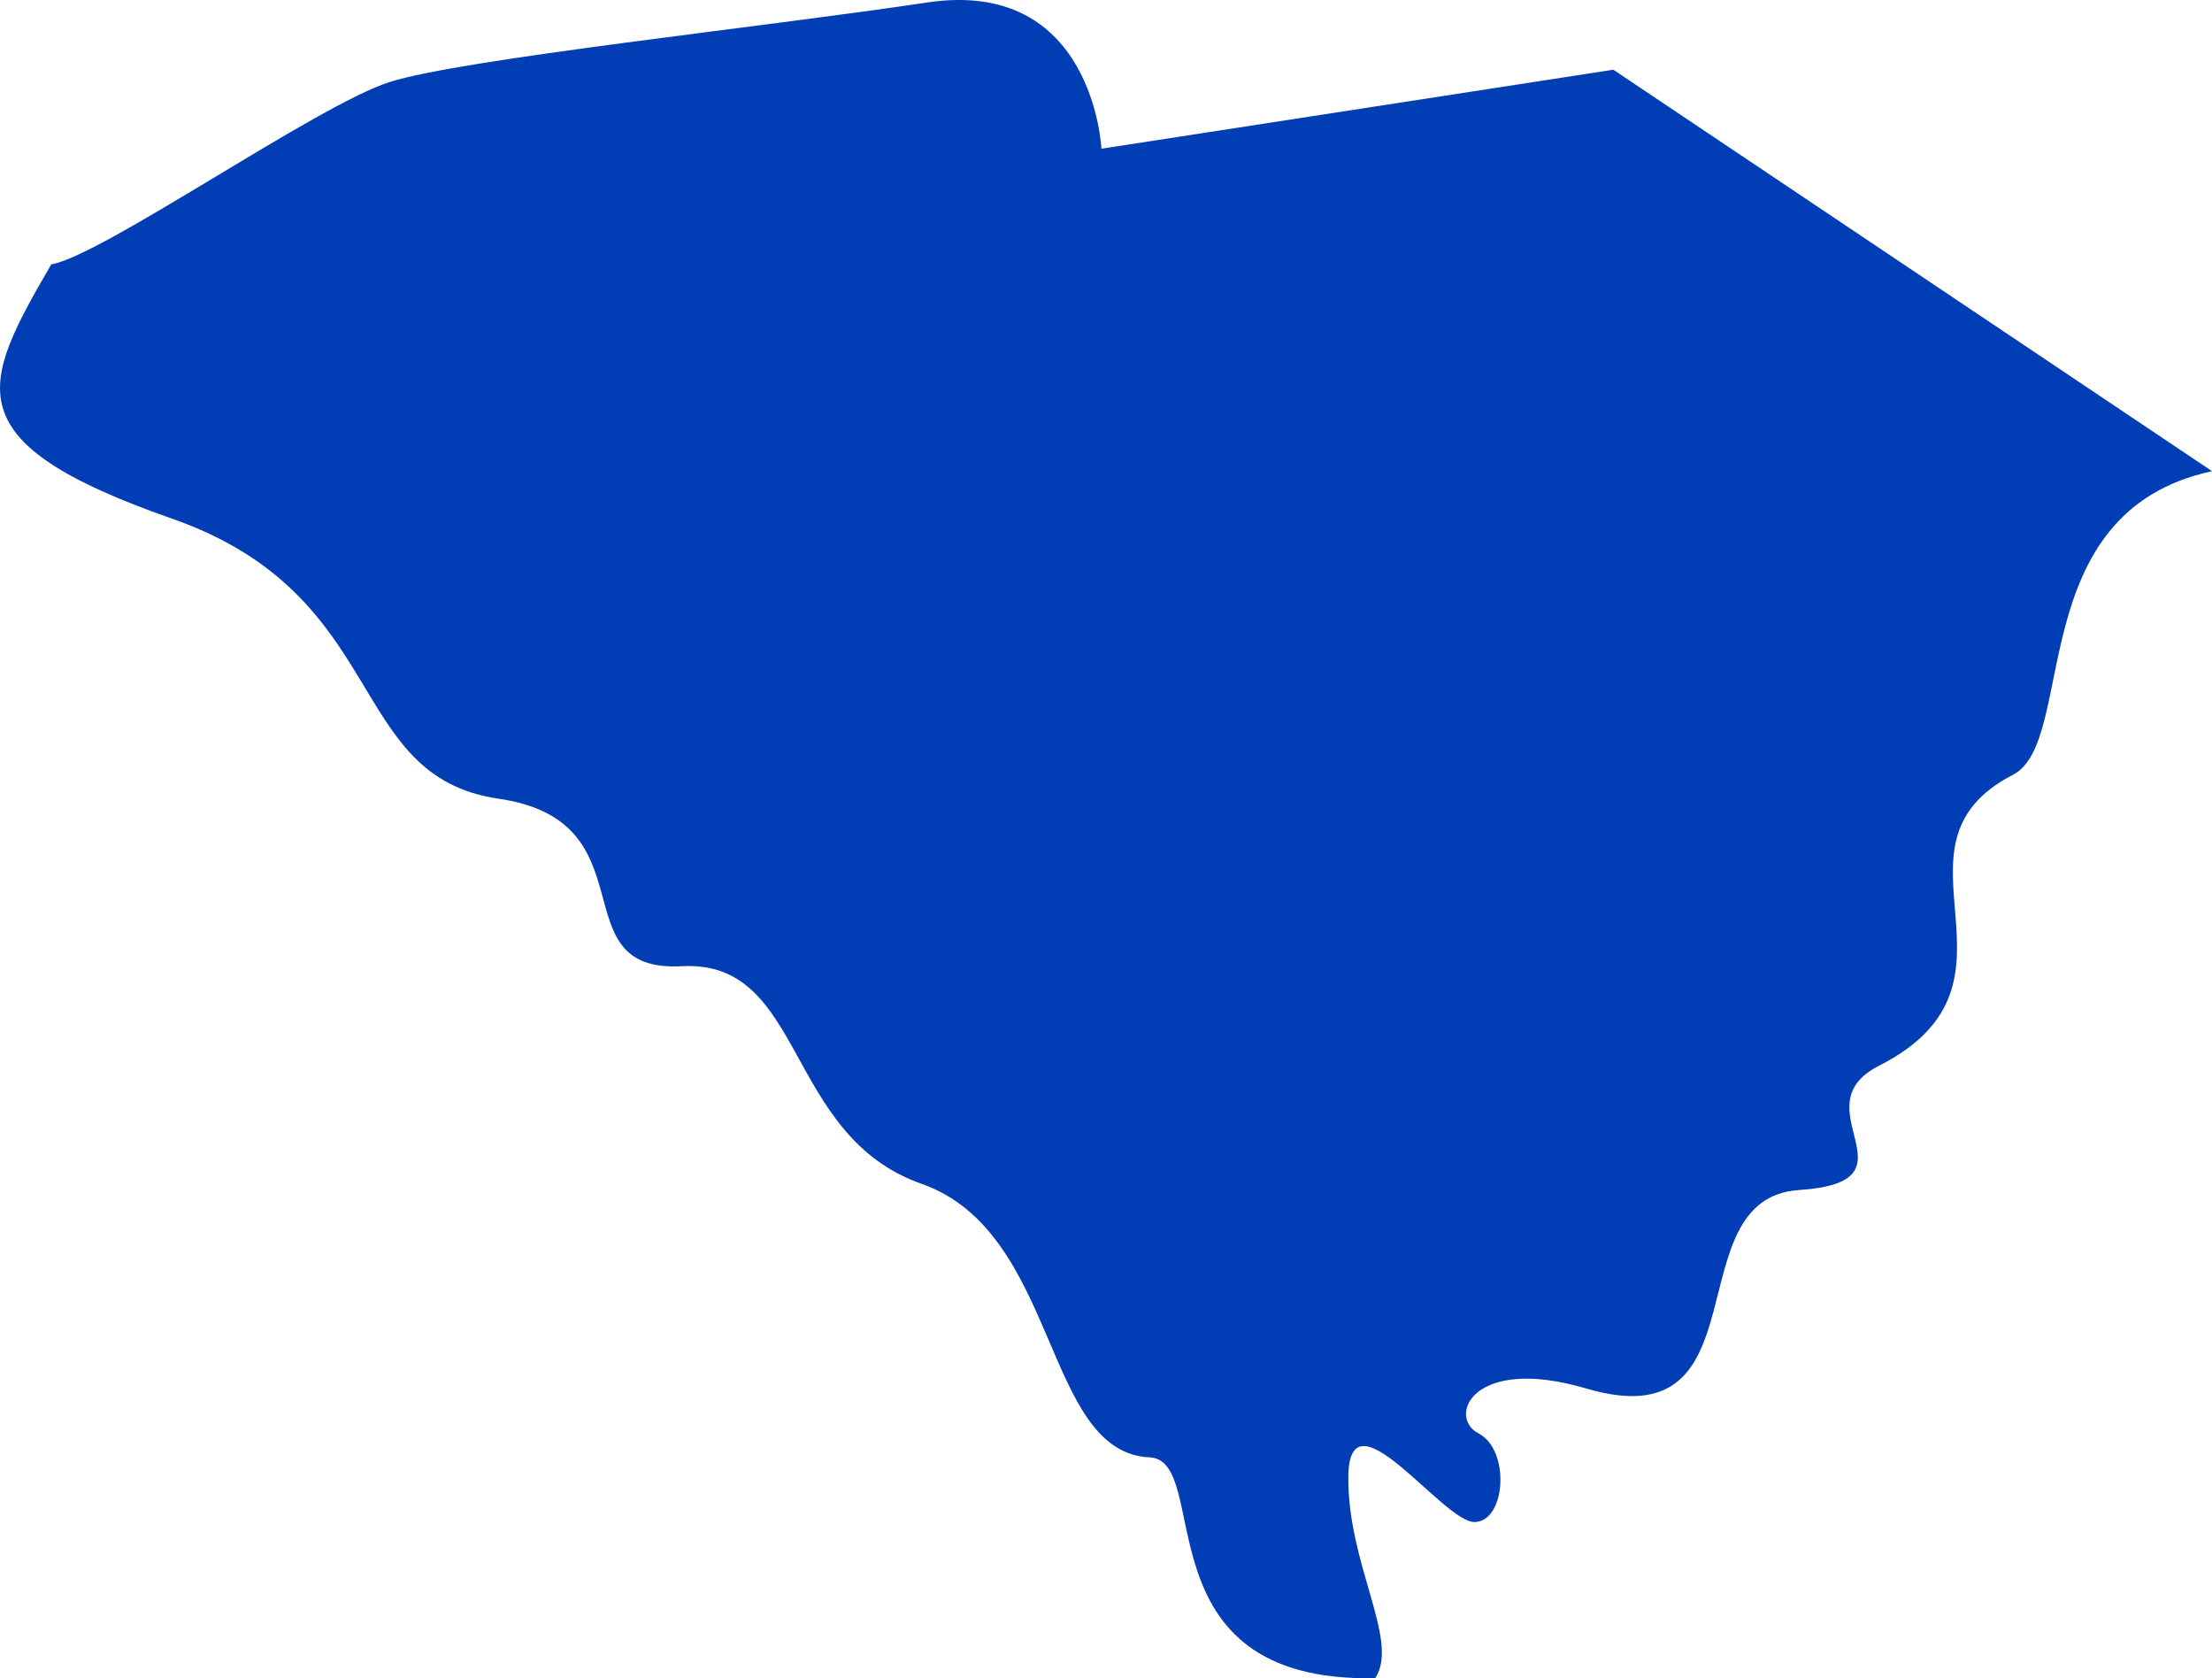 <svg xmlns="http://www.w3.org/2000/svg" width="131.836" height="100" viewBox="0 0 131.836 100">
  <path id="Path_79" data-name="Path 79" d="M606.455,257.24s-.464-10.2-10.376-8.714-27.728,3.371-32.037,4.736-17.155,10.363-20.178,10.869c-4.189,7.224-5.9,10.573,7.195,15.151s10.258,15.348,19.469,16.689,3.526,10.384,10.914,9.98,6.068,10.075,14.293,12.966,7.224,16,13.591,16.3c3.827.174-.746,13.448,13.444,13.156,1.487-2.24-1.666-6.769-1.6-12.039s5.662,2.778,7.531,2.735,2.126-4.293.234-5.277-.375-4.682,6.406-2.681c10.776,3.18,5.207-11.327,12.682-11.822s-.091-4.931,4.778-7.409c9.756-4.956-.269-13.084,7.975-17.331,3.885-2,.5-15.651,11.872-18.095l-35.683-23.921Z" transform="translate(-540.809 -248.379)" fill="#013eb5"/>
</svg>
